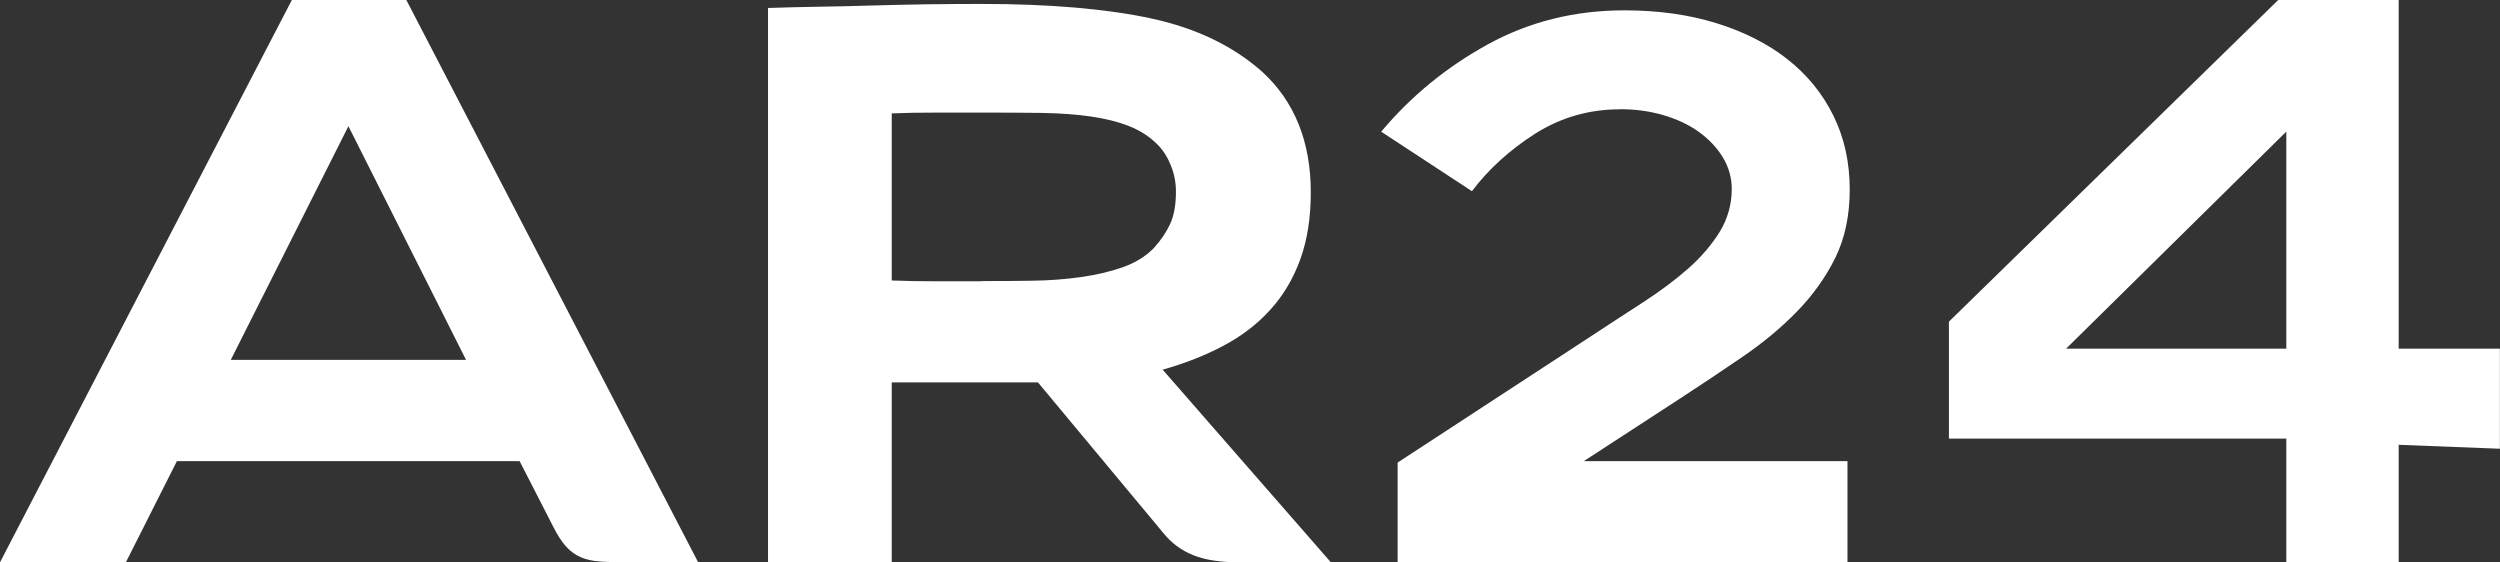 <?xml version="1.0" encoding="UTF-8"?>
<svg id="Calque_1" data-name="Calque 1" xmlns="http://www.w3.org/2000/svg" viewBox="0 0 222.29 50">
  <rect x="0" y="0" width="222.29" height="50" fill="#333333" stroke="none"/>
  <defs>
    <style>
      .cls-1 {
        fill: #fff;
        stroke-width: 0px;
      }
    </style>
  </defs>
  <path class="cls-1" d="M62.09,50h-6.17c-.99,0-1.83-.02-2.52-.07-.69-.04-1.28-.17-1.77-.39-.49-.21-.93-.53-1.31-.96-.38-.42-.76-1.01-1.14-1.77l-2.98-5.81H15.73l-4.54,9H0L25.95,0h10.18l25.95,50h.01ZM41.44,32l-10.46-20.78-10.46,20.78s20.92,0,20.92,0Z"/>
  <path class="cls-1" d="M118.29,50h-8.09c-1.69,0-3.05-.21-4.11-.64-1.06-.42-1.95-1.09-2.67-1.99l-11.13-13.37h-13v16h-11s0-49.29,0-49.29c1.33-.05,2.79-.08,4.37-.11,1.57-.02,3.19-.06,4.87-.11s3.33-.08,5.01-.11c1.67-.02,3.24-.03,4.73-.03,6.11,0,11.15.44,15.14,1.3,3.98.87,7.26,2.45,9.84,4.75,2.86,2.63,4.3,6.2,4.3,10.7,0,2.25-.31,4.24-.93,5.95-.62,1.71-1.5,3.2-2.65,4.47-1.14,1.27-2.53,2.34-4.15,3.2-1.62.87-3.43,1.58-5.44,2.15l14.94,17.11v.02ZM87.29,24.99c1.49,0,2.99,0,4.5-.03,1.52-.02,2.95-.13,4.3-.32,1.35-.19,2.6-.48,3.72-.87,1.13-.4,2.06-.97,2.78-1.71.63-.69,1.12-1.42,1.46-2.16s.51-1.69.51-2.86c0-.79-.14-1.56-.44-2.3-.29-.74-.69-1.38-1.19-1.88-.68-.69-1.52-1.24-2.5-1.63-1-.4-2.14-.68-3.42-.87-1.29-.19-2.74-.29-4.37-.32-1.62-.02-3.41-.03-5.35-.03h-3.86c-1.54,0-2.92.02-4.14.07v14.86c1.22.05,2.6.07,4.14.07h3.86Z"/>
  <path class="cls-1" d="M144.02,9.72c-2.74,0-5.24.73-7.51,2.16-2.27,1.45-4.15,3.15-5.63,5.12l-8.07-5.29c2.65-3.16,5.81-5.75,9.49-7.77,3.68-2.02,7.74-3.02,12.14-3.02,2.96,0,5.68.37,8.14,1.13,2.46.76,4.57,1.82,6.33,3.2,1.76,1.38,3.13,3.05,4.1,5.02.98,1.97,1.46,4.17,1.46,6.6,0,2.29-.43,4.31-1.28,6.05-.86,1.74-2,3.33-3.41,4.78-1.41,1.45-3.02,2.78-4.83,4.02s-3.67,2.48-5.56,3.71l-8.56,5.57h23.44v9h-40v-8.87l17.04-11.13c1.67-1.1,3.27-2.14,4.8-3.13s2.87-2,4.03-3.02c1.16-1.03,2.08-2.12,2.79-3.27.69-1.14,1.05-2.41,1.05-3.78,0-1-.27-1.95-.8-2.82-.53-.87-1.25-1.62-2.15-2.27-.9-.64-1.96-1.13-3.16-1.48s-2.48-.52-3.82-.52h-.03Z"/>
  <path class="cls-1" d="M203.29,50v-11h-30v-10.4L202.57,0h10.71v31h9v8.9l-9-.35v10.45s-10,0-10,0ZM183.71,31h19.58V11.7s-19.58,19.3-19.58,19.3Z"/>
</svg>